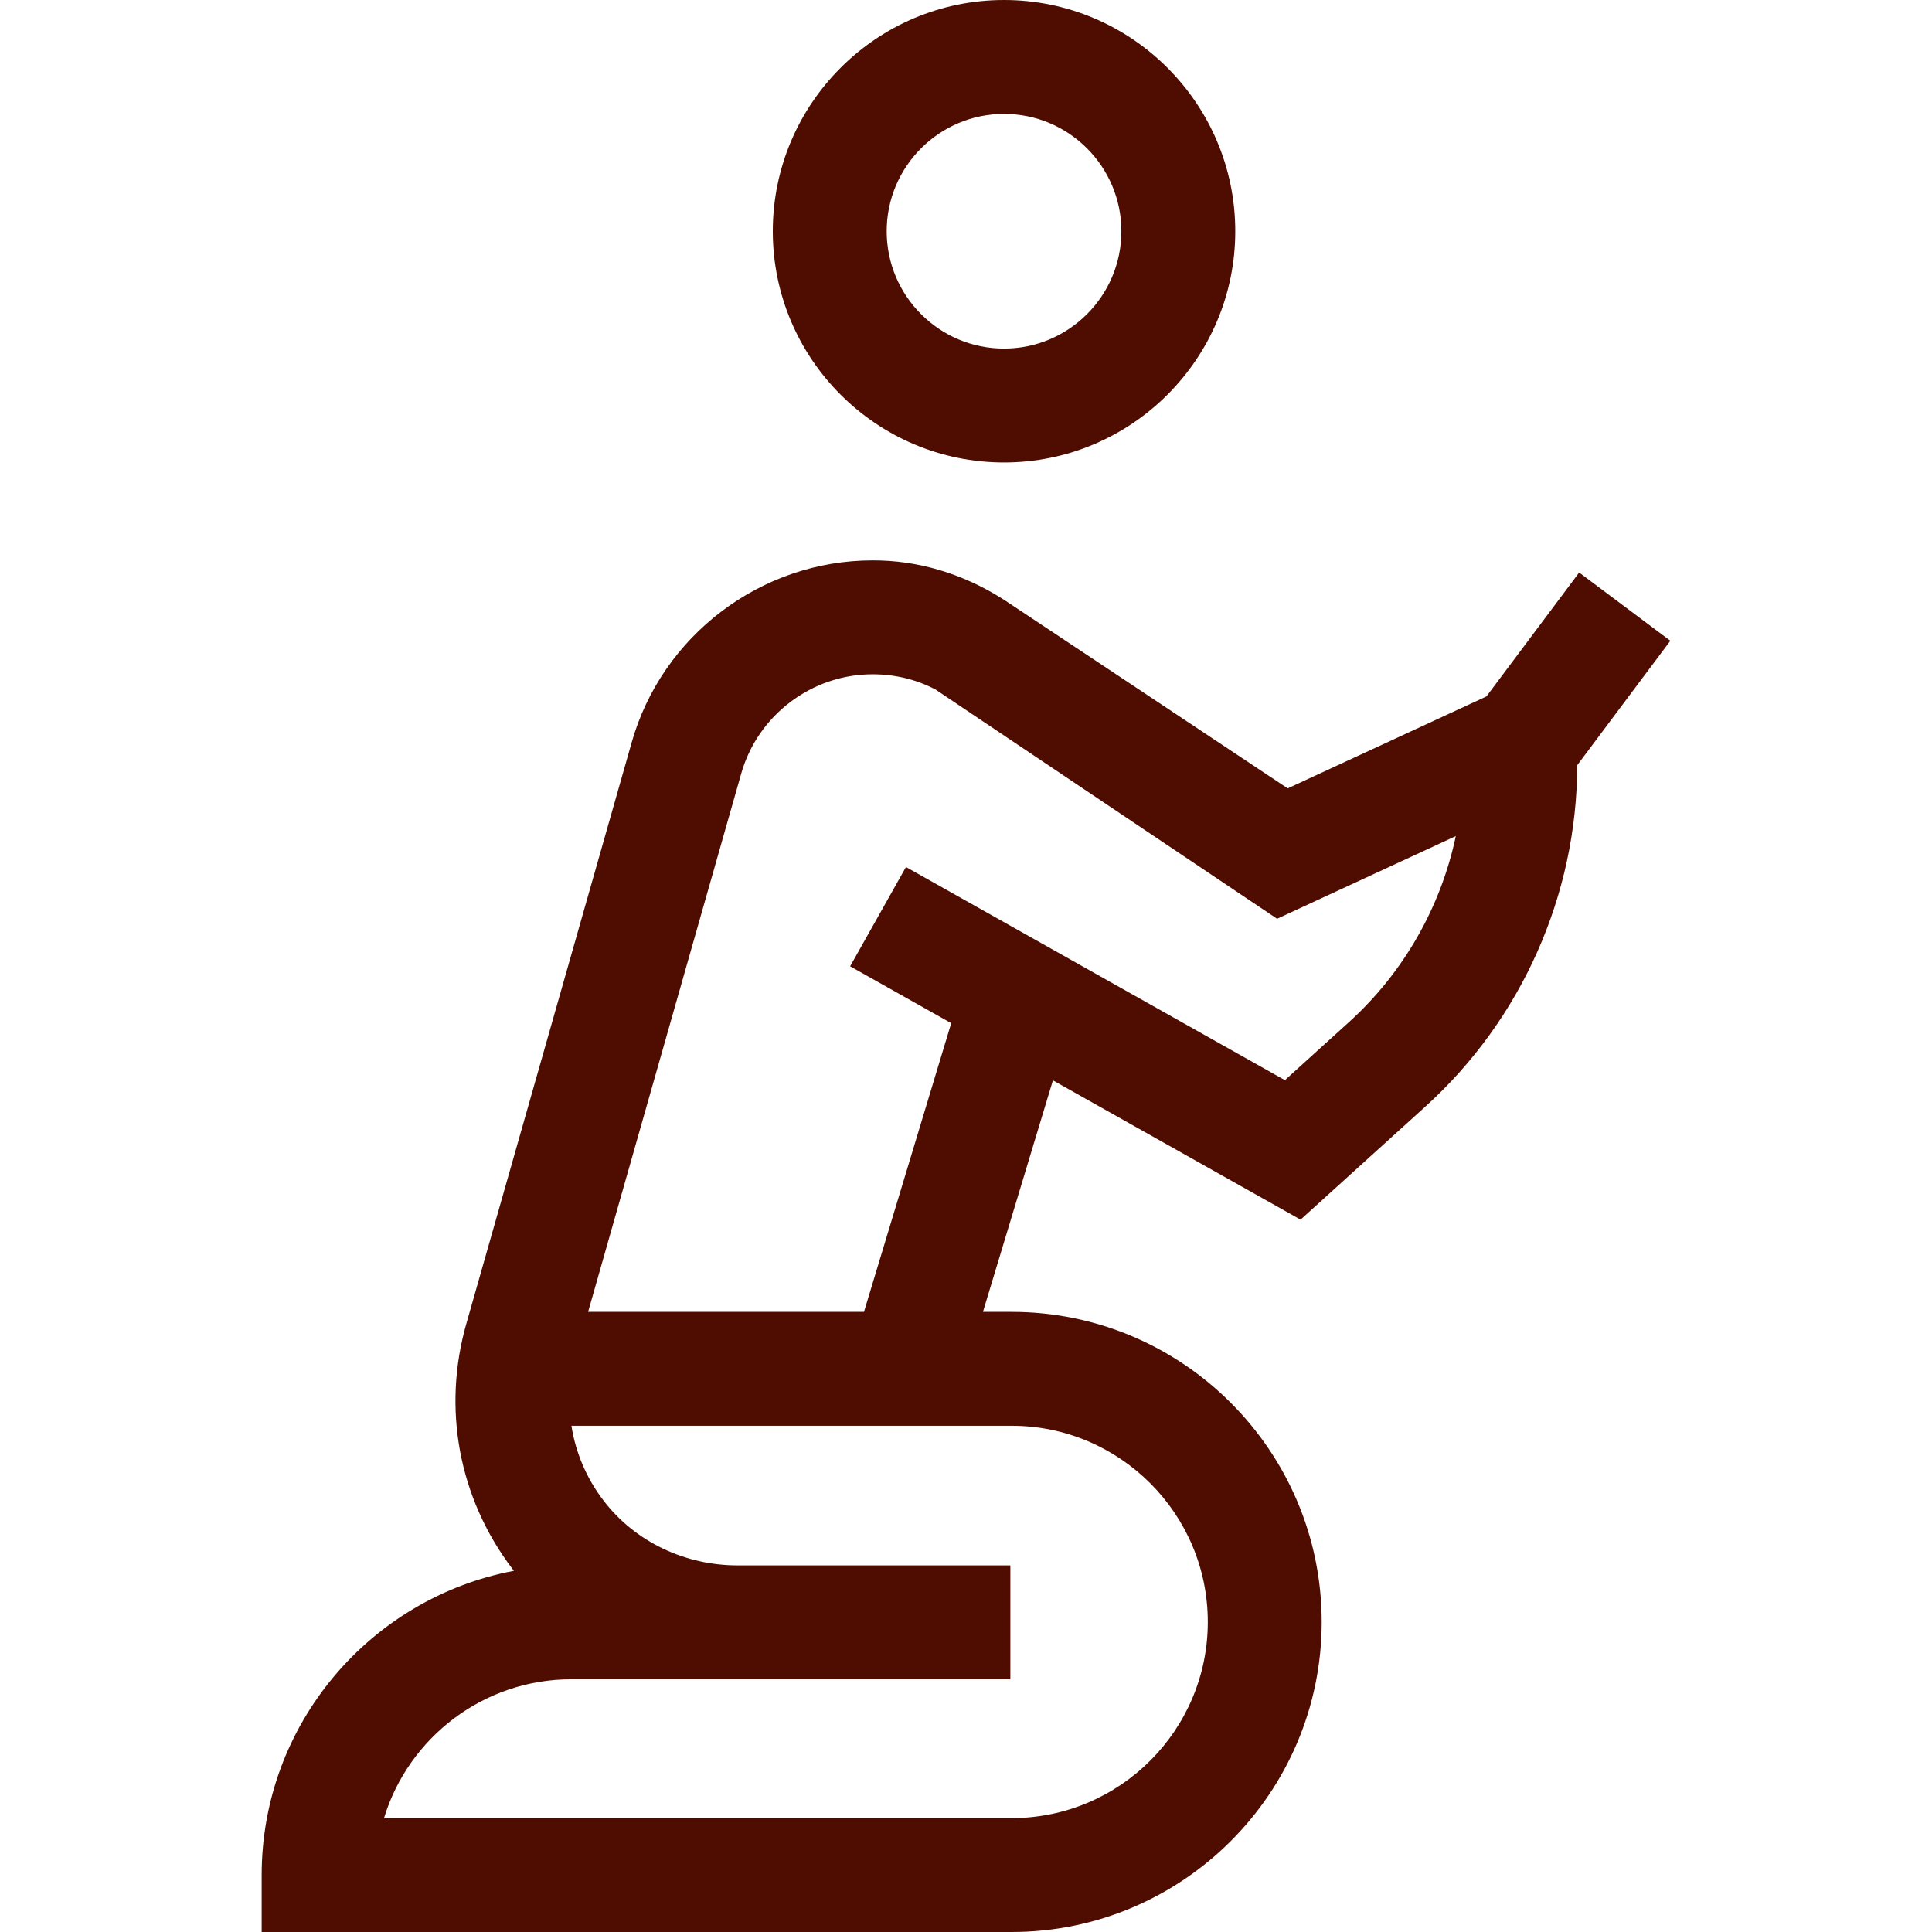 <?xml version="1.0"?>
<svg xmlns="http://www.w3.org/2000/svg" xmlns:xlink="http://www.w3.org/1999/xlink" xmlns:svgjs="http://svgjs.com/svgjs" version="1.1" width="512" height="512" x="0" y="0" viewBox="0 0 512 512" style="enable-background:new 0 0 512 512" xml:space="preserve"><g><g xmlns="http://www.w3.org/2000/svg"><path d="m266.079 122.56c33.79 0 61.28-27.49 61.28-61.28-.001-33.79-27.491-61.28-61.28-61.28-33.79 0-61.281 27.49-61.281 61.281 0 33.789 27.49 61.279 61.281 61.279zm0-92.378c17.147 0 31.098 13.95 31.098 31.099 0 17.147-13.95 31.098-31.098 31.098s-31.099-13.95-31.099-31.098c0-17.149 13.951-31.099 31.099-31.099z" fill="#4e0d00" data-original="#000000" style=""/><path d="m442.657 169.809-24.165-18.084-24.577 32.842-52.661 24.36-74.266-49.373c-9.976-6.632-21.555-10.628-33.528-11.009-.735-.023-1.472-.035-2.212-.035-29.575 0-55.842 19.879-63.867 48.312l-43.776 153.897c-6.444 22.521-2.051 46.167 12.052 64.872.176.233.357.459.535.689-38.002 7.159-66.848 40.579-66.848 80.629v15.091h198.748c45.308 0 82.17-36.862 82.17-82.17s-36.862-82.169-82.17-82.169h-7.6l18.539-61.359 65.63 36.916 33.102-29.99c25.496-23.098 40.144-56.052 40.22-90.448zm-122.578 260.022c0 28.666-23.322 51.987-51.988 51.987h-166.328c6.479-21.272 26.285-36.794 49.647-36.794h116.346v-30.182h-72.286c-13.798 0-27.036-6.135-35.449-17.072-4.586-5.961-7.471-12.795-8.584-19.927h116.653c28.667-.001 51.989 23.321 51.989 51.988zm37.419-158.97-16.989 15.392-100.421-56.484-14.796 26.307 26.789 15.068-23.12 76.517h-73.109l40.565-142.61c4.38-15.52 18.703-26.358 34.829-26.358 5.908 0 11.501 1.346 16.624 4.002l90.57 60.789 47.365-21.91c-3.993 18.837-13.829 36.169-28.307 49.287z" fill="#4e0d00" data-original="#000000" style=""/></g></g></svg>
